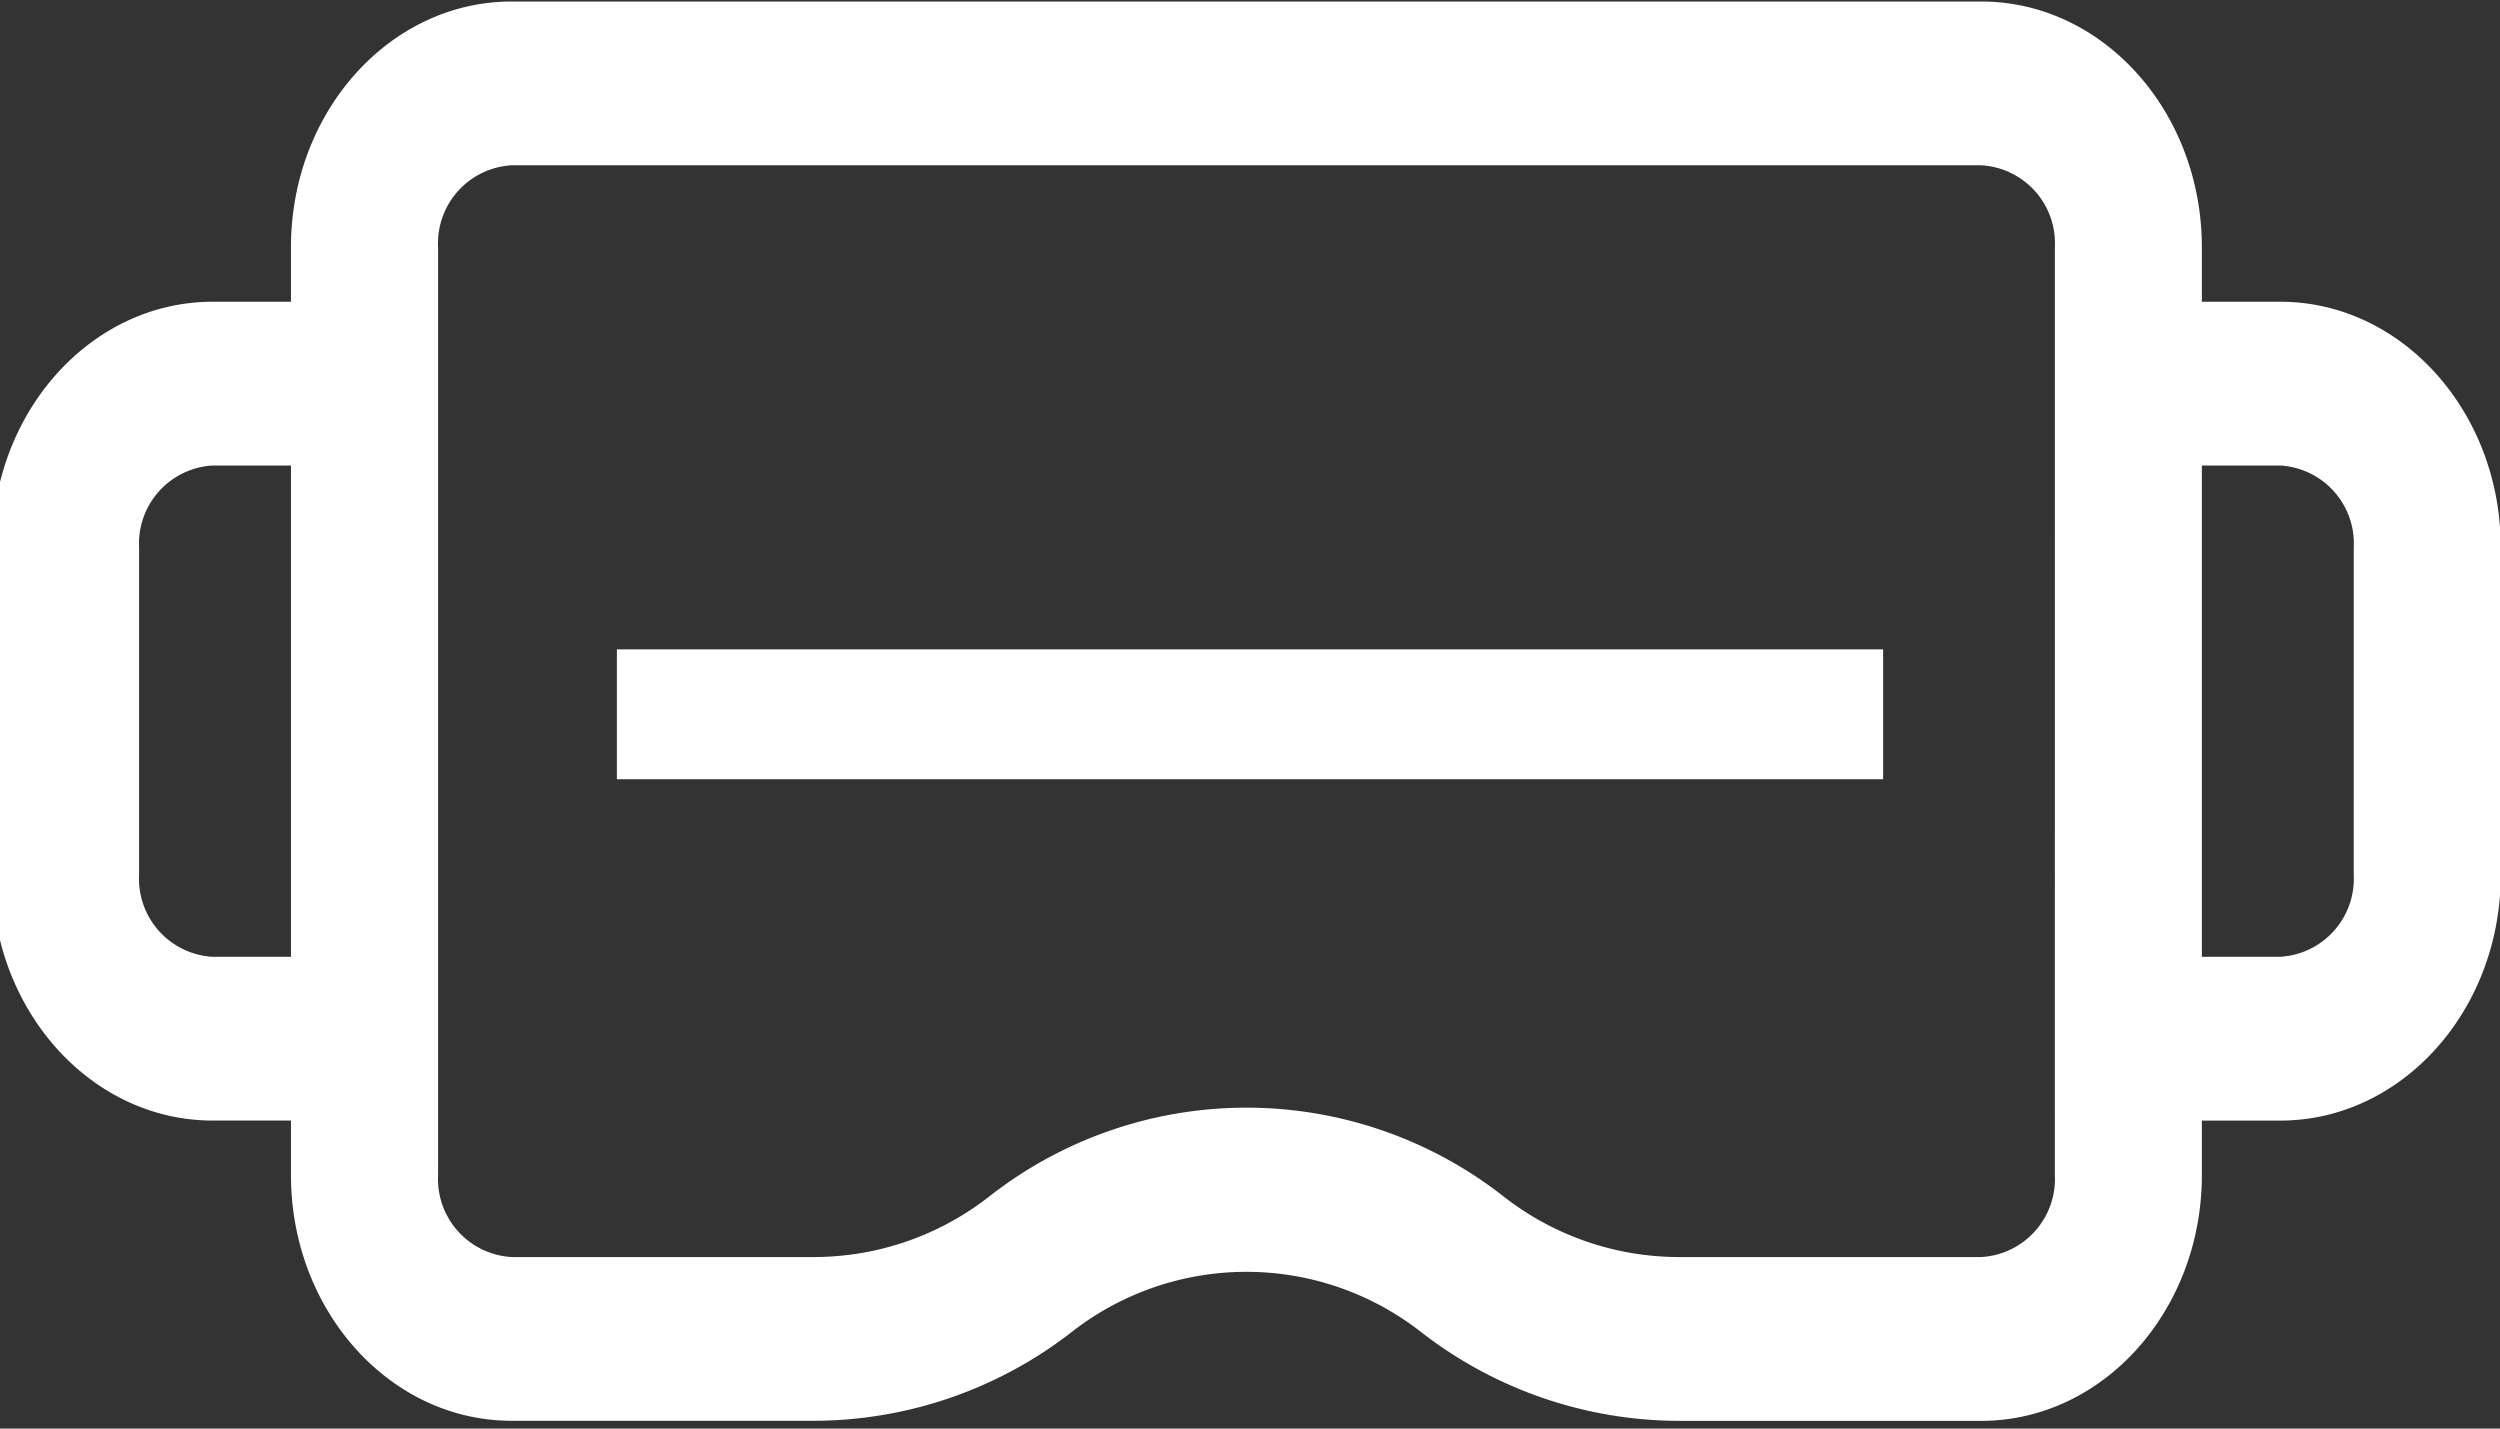 <svg xmlns="http://www.w3.org/2000/svg" xmlns:xlink="http://www.w3.org/1999/xlink" width="77" height="44" viewBox="0 0 77 44">
  <rect x="0" y="0" width="77" height="44" fill="#333333" stroke="none"/>
  <defs>
    <clipPath id="clip-path">
      <rect id="Rectangle_521" data-name="Rectangle 521" width="77" height="44" transform="translate(0 -0.047)" fill="none"/>
    </clipPath>
  </defs>
  <g id="Group_2588" data-name="Group 2588" transform="translate(-0.259 0.047)">
    <rect id="Rectangle_520" data-name="Rectangle 520" width="39" height="4" transform="translate(19.259 19.953)" fill="#fff"/>
    <g id="Group_2587" data-name="Group 2587" transform="translate(0.259)">
      <g id="Group_2586" data-name="Group 2586" transform="translate(0)" clip-path="url(#clip-path)">
        <path id="Path_8823" data-name="Path 8823" d="M70.474,9.247H68.06V7.566C68.06,3.394,65.013,0,61.269,0H16C12.252,0,9.205,3.394,9.205,7.566V9.247H6.791C3.047,9.247,0,12.641,0,16.813V26.9c0,4.172,3.047,7.566,6.791,7.566H9.205v1.681c0,4.172,3.047,7.566,6.791,7.566h9.337a12.971,12.971,0,0,0,7.932-2.745A8.735,8.735,0,0,1,44,40.97a12.969,12.969,0,0,0,7.932,2.745h9.337c3.744,0,6.791-3.394,6.791-7.566V34.467h2.415c3.744,0,6.791-3.394,6.791-7.566V16.813c0-4.172-3.046-7.566-6.791-7.566M6.791,29.423A2.406,2.406,0,0,1,4.527,26.9V16.813a2.406,2.406,0,0,1,2.264-2.522H9.205V29.423Zm56.741,6.725a2.406,2.406,0,0,1-2.264,2.522H51.932a8.776,8.776,0,0,1-5.367-1.857,12.837,12.837,0,0,0-15.864,0,8.776,8.776,0,0,1-5.367,1.857H16a2.406,2.406,0,0,1-2.264-2.522V7.566A2.406,2.406,0,0,1,16,5.044H61.269a2.406,2.406,0,0,1,2.264,2.522ZM72.738,26.9a2.406,2.406,0,0,1-2.264,2.522H68.06V14.291h2.415a2.406,2.406,0,0,1,2.264,2.522Z" transform="translate(-0.243)" fill="#fff"/>
      </g>
    </g>
  </g>
</svg>
